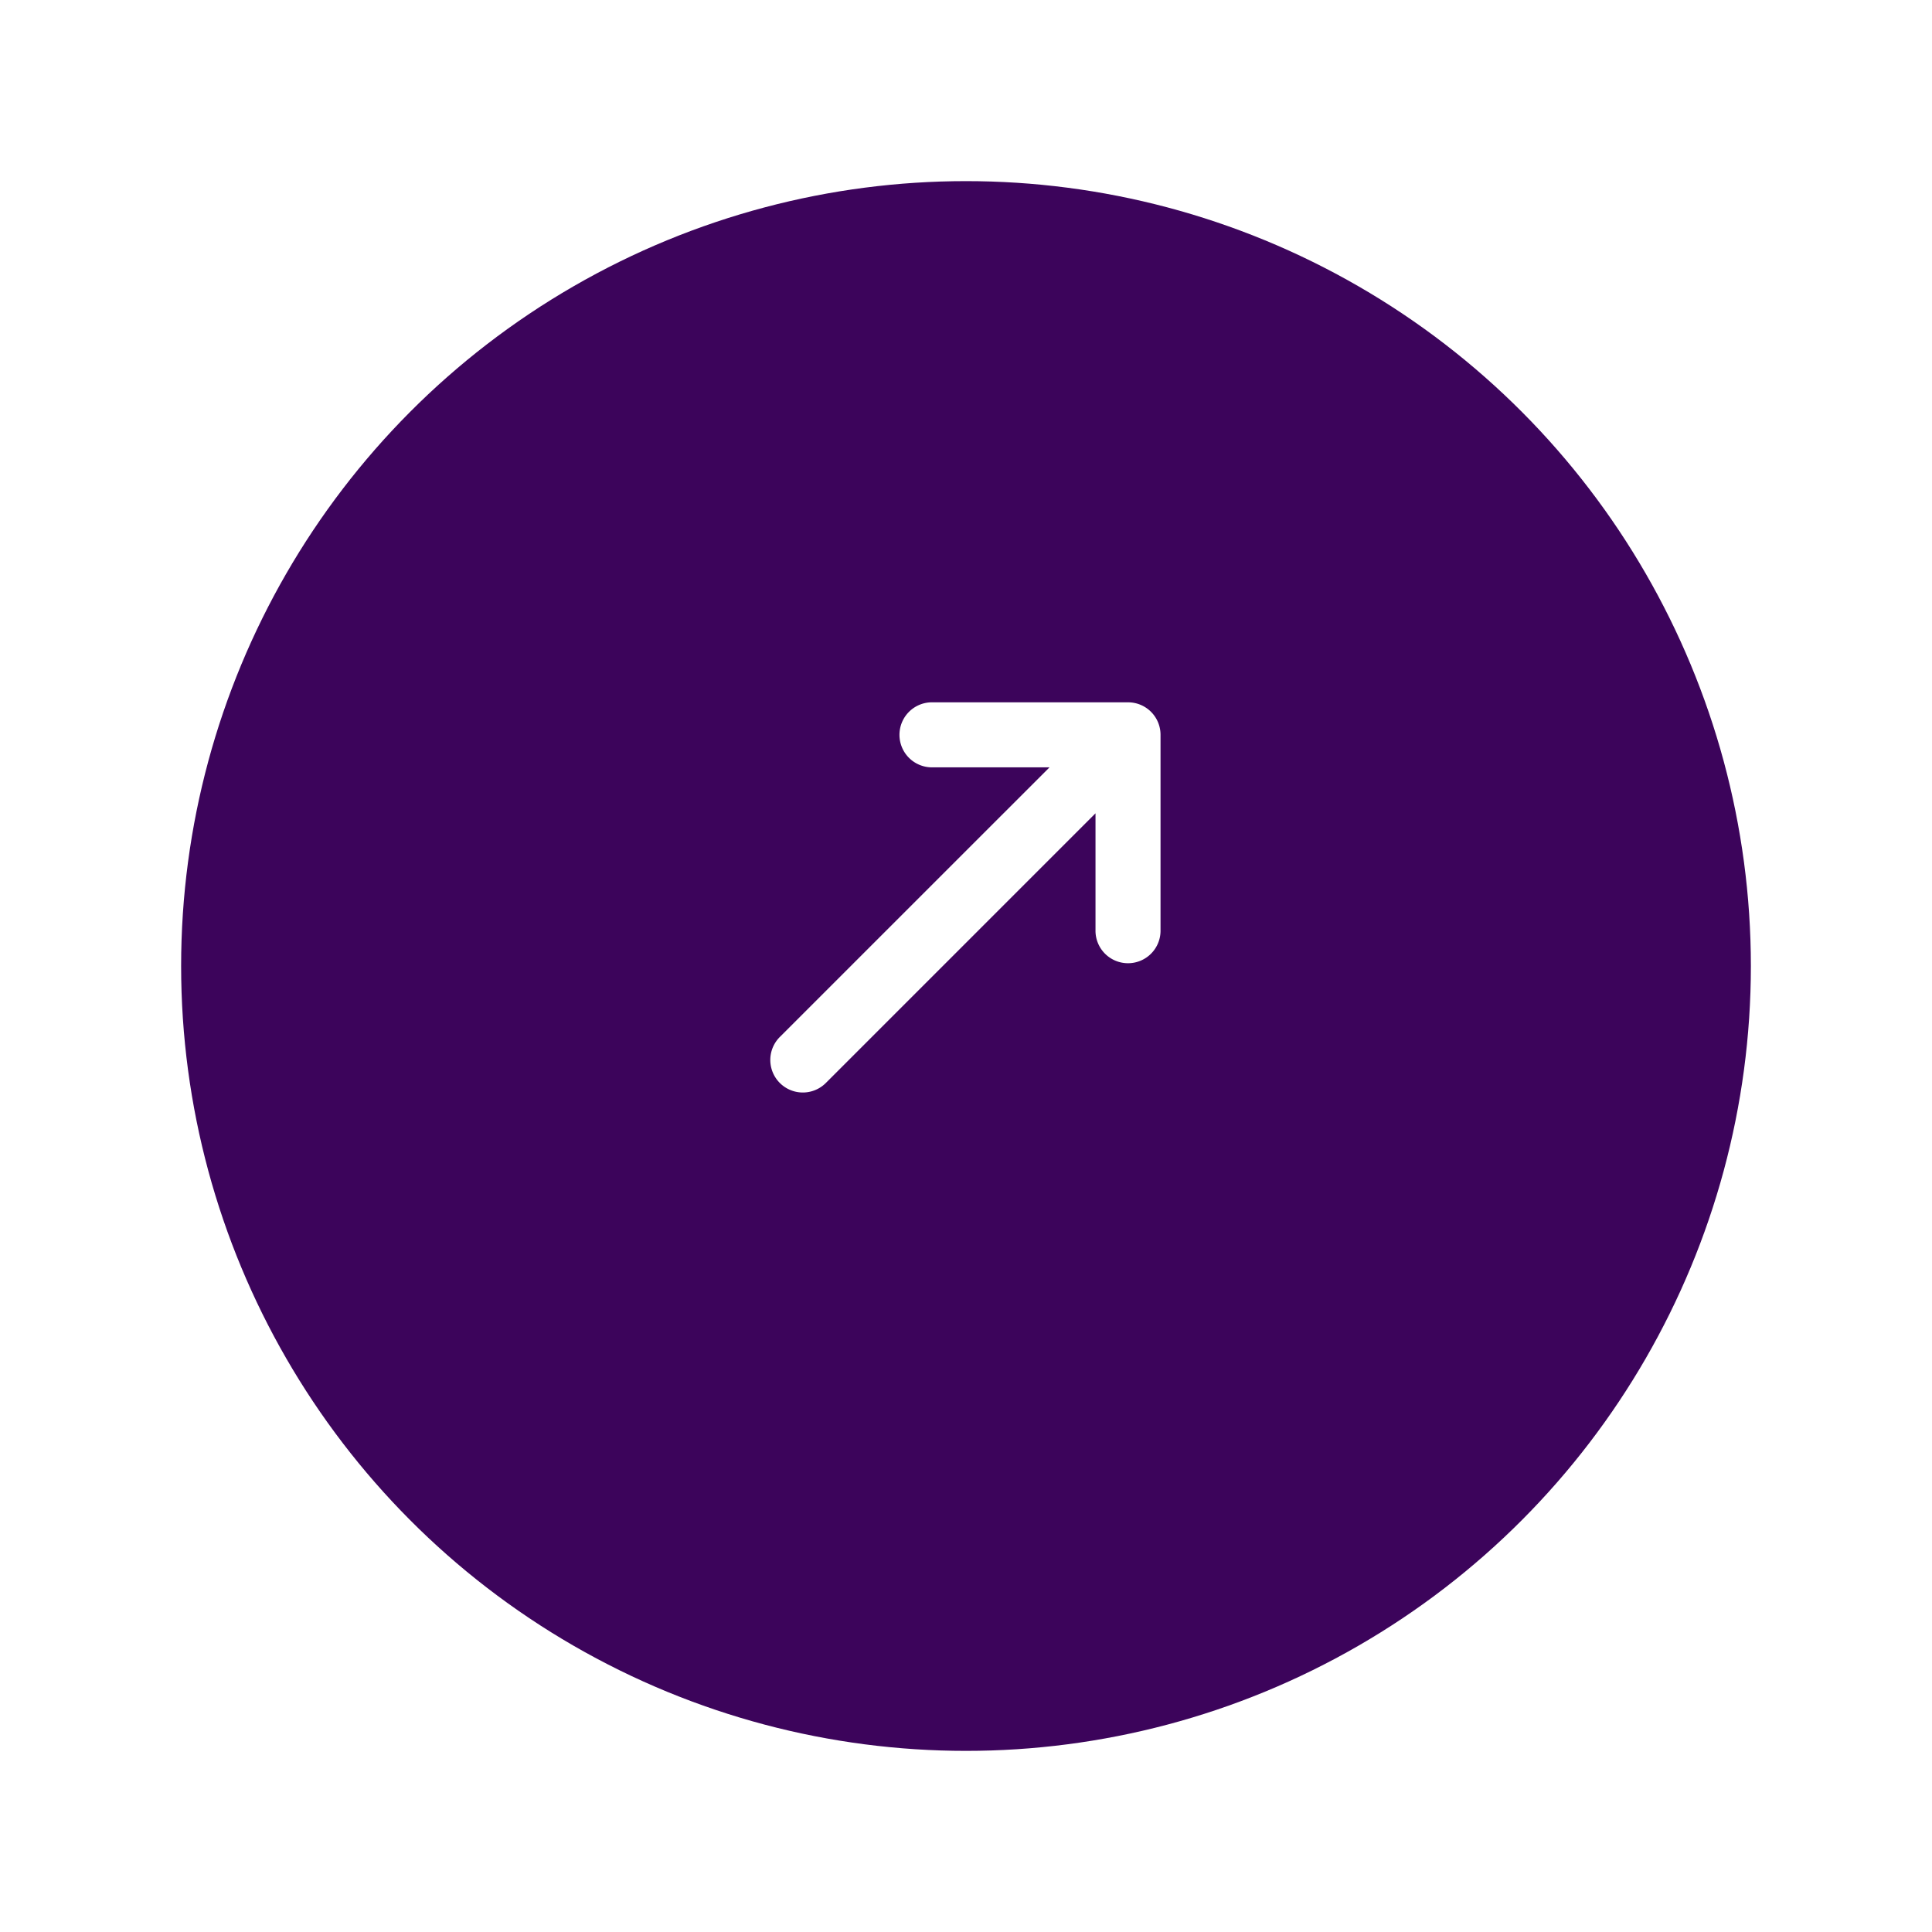<svg xmlns="http://www.w3.org/2000/svg" xmlns:xlink="http://www.w3.org/1999/xlink" width="96" height="96" viewBox="0 0 96 96">
  <defs>
    <filter id="Ellipse_1" x="0" y="0" width="96" height="96" filterUnits="userSpaceOnUse">
      <feOffset dy="3" input="SourceAlpha"/>
      <feGaussianBlur stdDeviation="3" result="blur"/>
      <feFlood flood-opacity="0.161"/>
      <feComposite operator="in" in2="blur"/>
      <feComposite in="SourceGraphic"/>
    </filter>
  </defs>
  <g id="Group_1216" data-name="Group 1216" transform="translate(9 5.62)">
    <g transform="matrix(1, 0, 0, 1, -9, -5.62)" filter="url(#Ellipse_1)">
      <circle id="Ellipse_1-2" data-name="Ellipse 1" cx="39" cy="39" r="39" transform="translate(9 6)" fill="#3c045b"/>
    </g>
    <path id="Icon_metro-arrow-up-right" data-name="Icon metro-arrow-up-right" d="M9.185,24.7l13.4-13.4v5.793a1.616,1.616,0,1,0,3.231,0V7.4A1.613,1.613,0,0,0,24.2,5.785H14.5a1.616,1.616,0,1,0,0,3.231H20.3L6.9,22.413A1.615,1.615,0,0,0,9.185,24.7Z" transform="translate(22.85 23.493)" fill="#fff"/>
  </g>
</svg>
